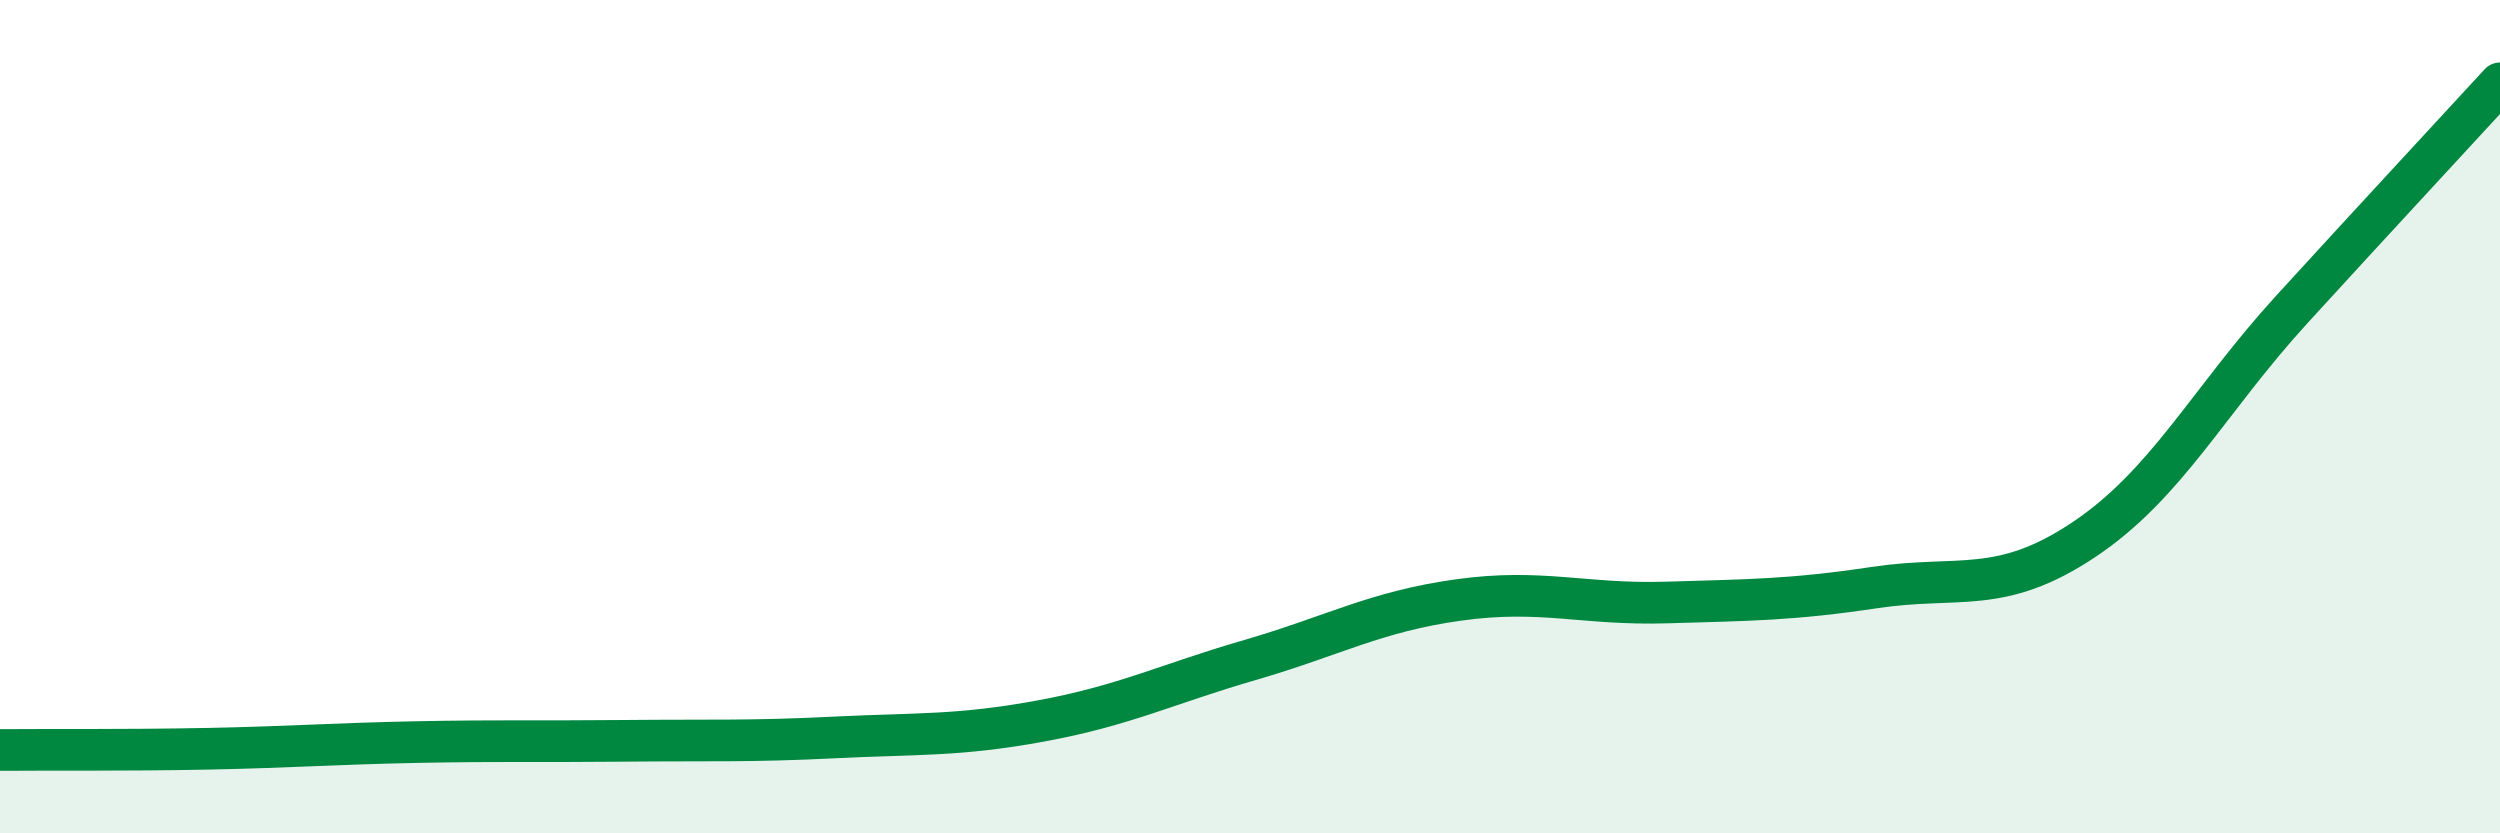 
    <svg width="60" height="20" viewBox="0 0 60 20" xmlns="http://www.w3.org/2000/svg">
      <path
        d="M 0,18 C 1,17.99 3,18.01 5,17.97 C 7,17.93 8,17.85 10,17.81 C 12,17.77 13,17.8 15,17.78 C 17,17.76 18,17.8 20,17.7 C 22,17.6 23,17.67 25,17.3 C 27,16.93 28,16.42 30,15.84 C 32,15.26 33,14.68 35,14.4 C 37,14.12 38,14.52 40,14.46 C 42,14.4 43,14.4 45,14.1 C 47,13.8 48,14.29 50,12.96 C 52,11.63 53,9.62 55,7.43 C 57,5.24 59,3.09 60,2L60 20L0 20Z"
        fill="#008740"
        opacity="0.1"
        stroke-linecap="round"
        stroke-linejoin="round"
      />
      <path
        d="M 0,18 C 1,17.99 3,18.01 5,17.97 C 7,17.93 8,17.85 10,17.81 C 12,17.77 13,17.8 15,17.78 C 17,17.76 18,17.8 20,17.7 C 22,17.6 23,17.67 25,17.3 C 27,16.93 28,16.42 30,15.84 C 32,15.26 33,14.68 35,14.4 C 37,14.12 38,14.52 40,14.46 C 42,14.4 43,14.4 45,14.1 C 47,13.8 48,14.29 50,12.96 C 52,11.63 53,9.62 55,7.43 C 57,5.24 59,3.09 60,2"
        stroke="#008740"
        stroke-width="1"
        fill="none"
        stroke-linecap="round"
        stroke-linejoin="round"
      />
    </svg>
  